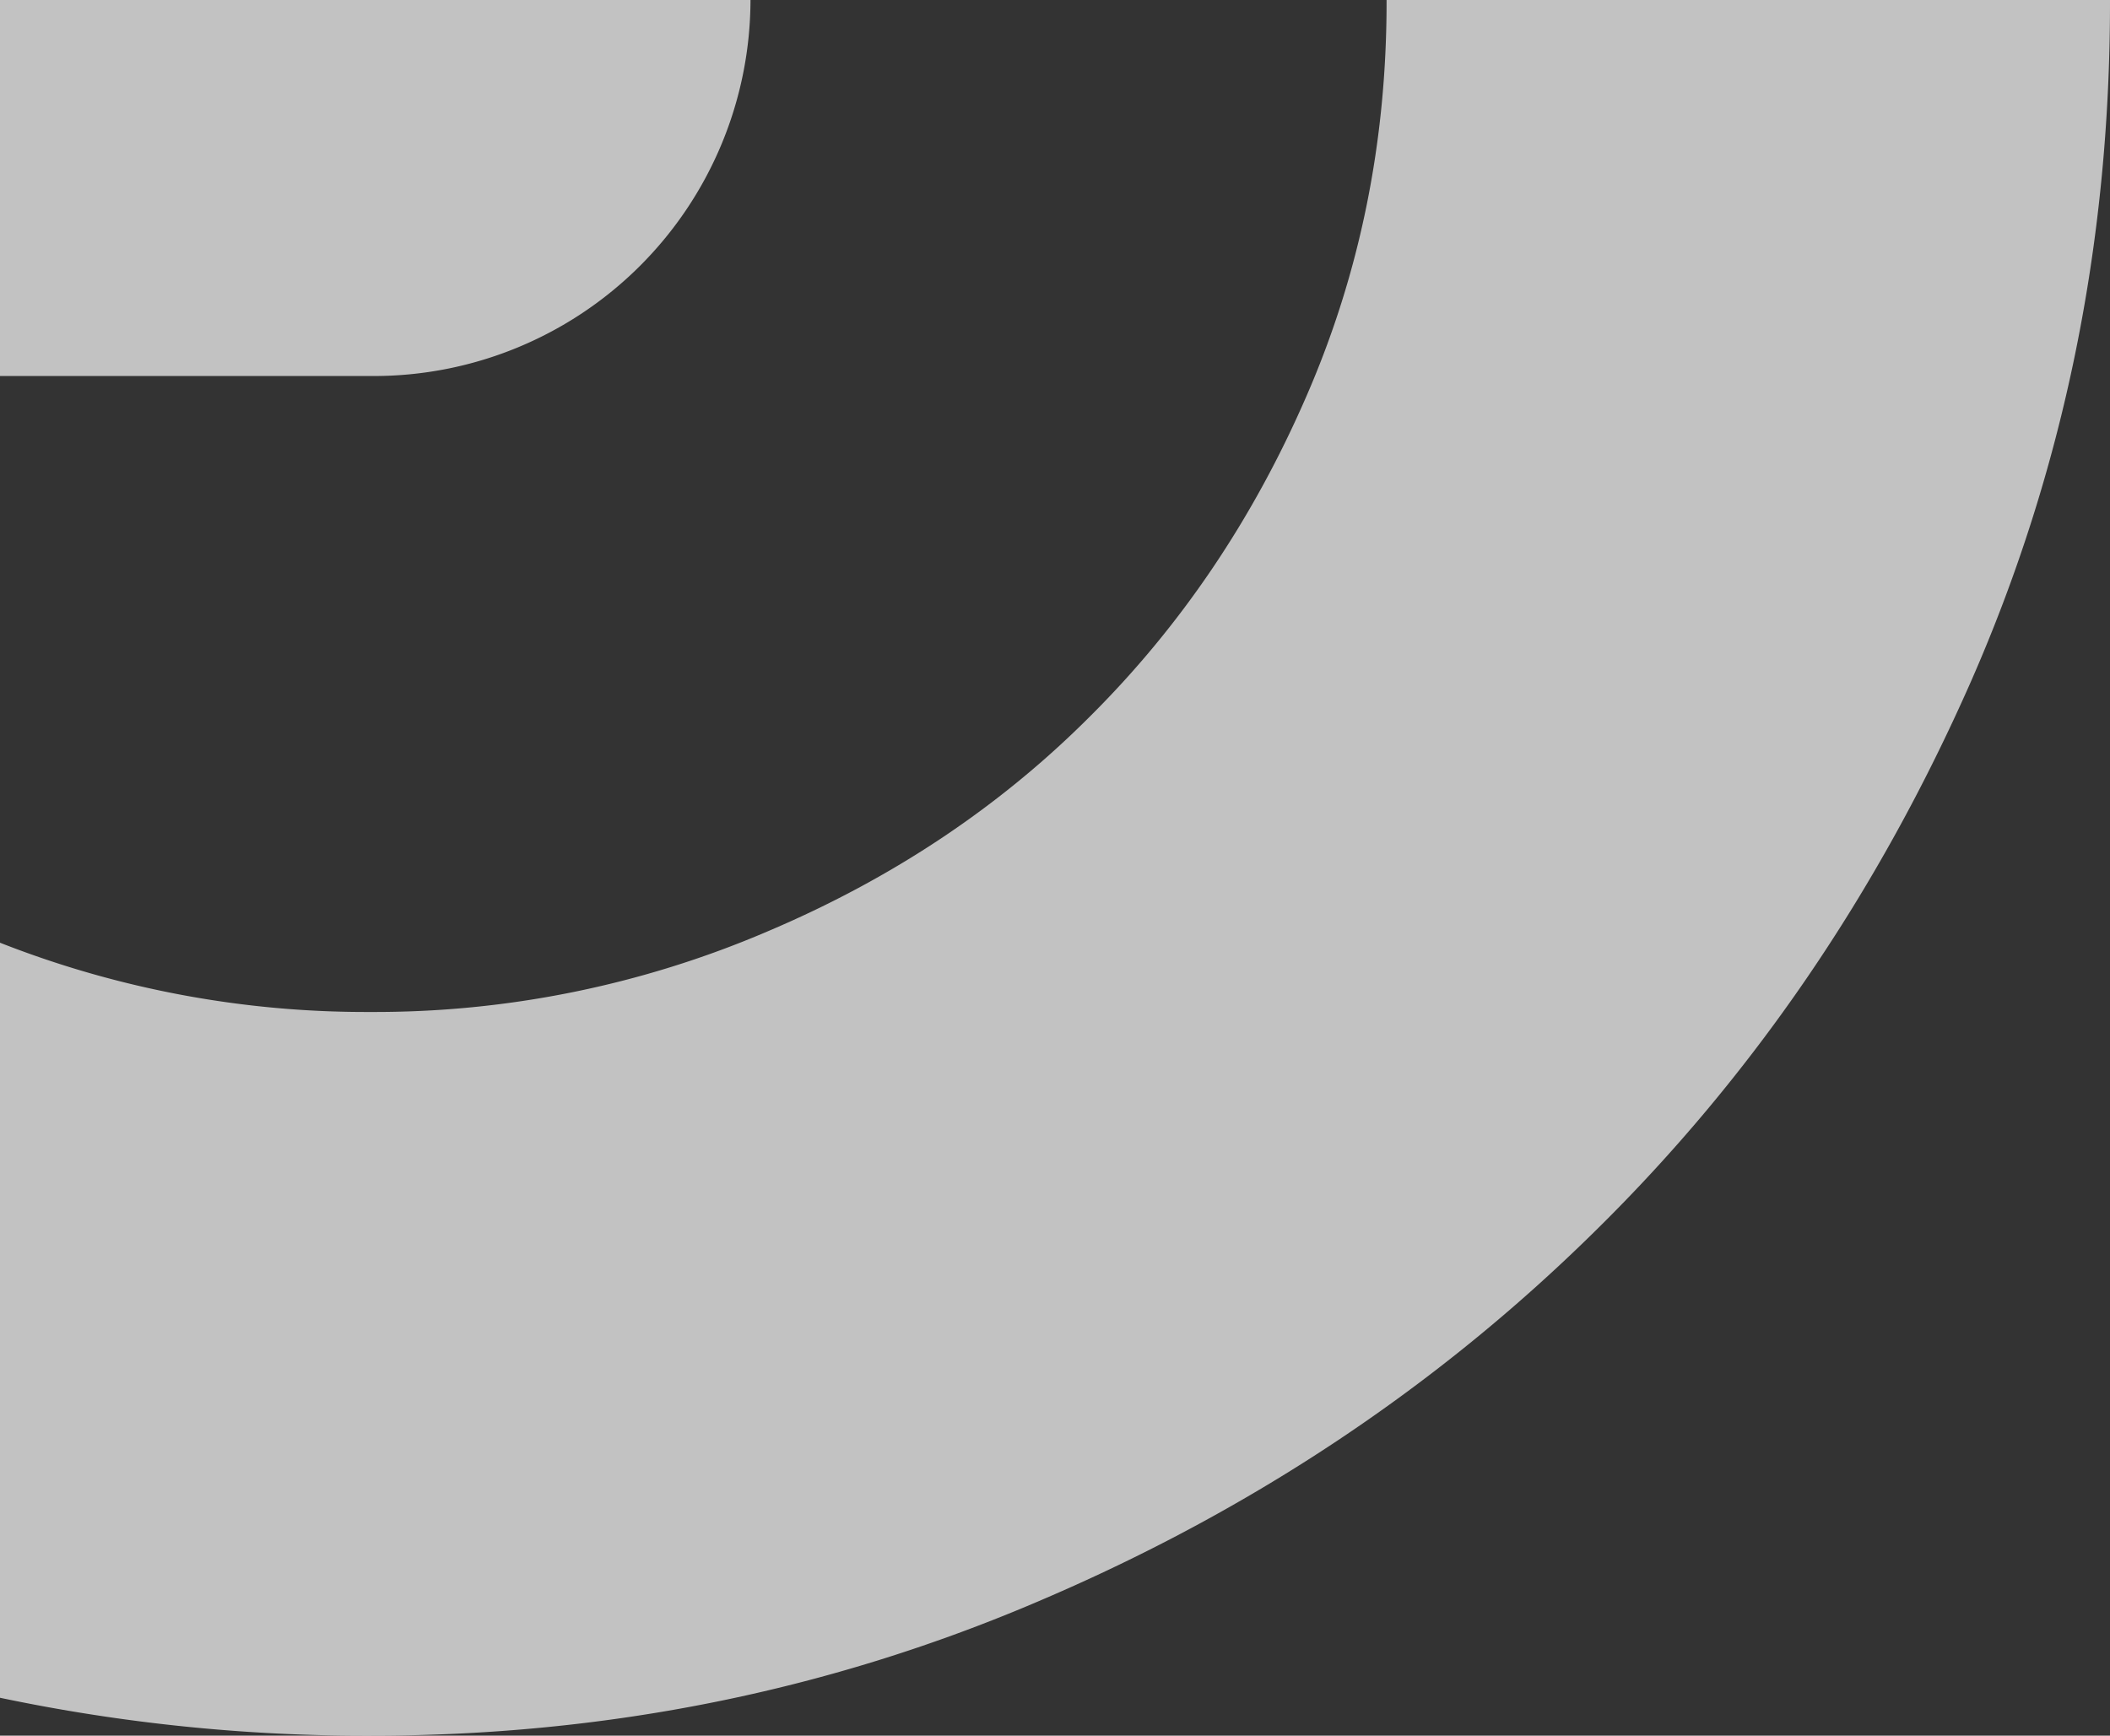 <svg xmlns="http://www.w3.org/2000/svg" width="554.563" height="456.209" viewBox="0 0 554.563 456.209">
  <rect x="0" y="0" width="554.563" height="456.209" fill="#333333" stroke="none"/>
  <path id="Intersection_1" data-name="Intersection 1" d="M-732.691,15863.187v-198.458a262.988,262.988,0,0,0,97.212,18.206,262.044,262.044,0,0,0,104.336-21.1q49.34-20.877,85.051-56.706,35.75-35.6,56.81-84.154c14.026-32.223,21.018-66.762,21.018-103.352,0-.226,0-.449,0-.674h190.136c0,.224,0,.449,0,.674q0,95.206-36.5,178.343c-24.5,55.582-57.269,103.712-98.845,144.577q-62.21,61.33-145.45,96.927-83.093,35.751-176.553,35.688A466.282,466.282,0,0,1-732.691,15863.187Zm0-347.41v-98.832h197.248a99,99,0,0,1-99.072,98.832Z" transform="translate(732.691 -15416.944)" fill="#fff" opacity="0.7"/>
</svg>
